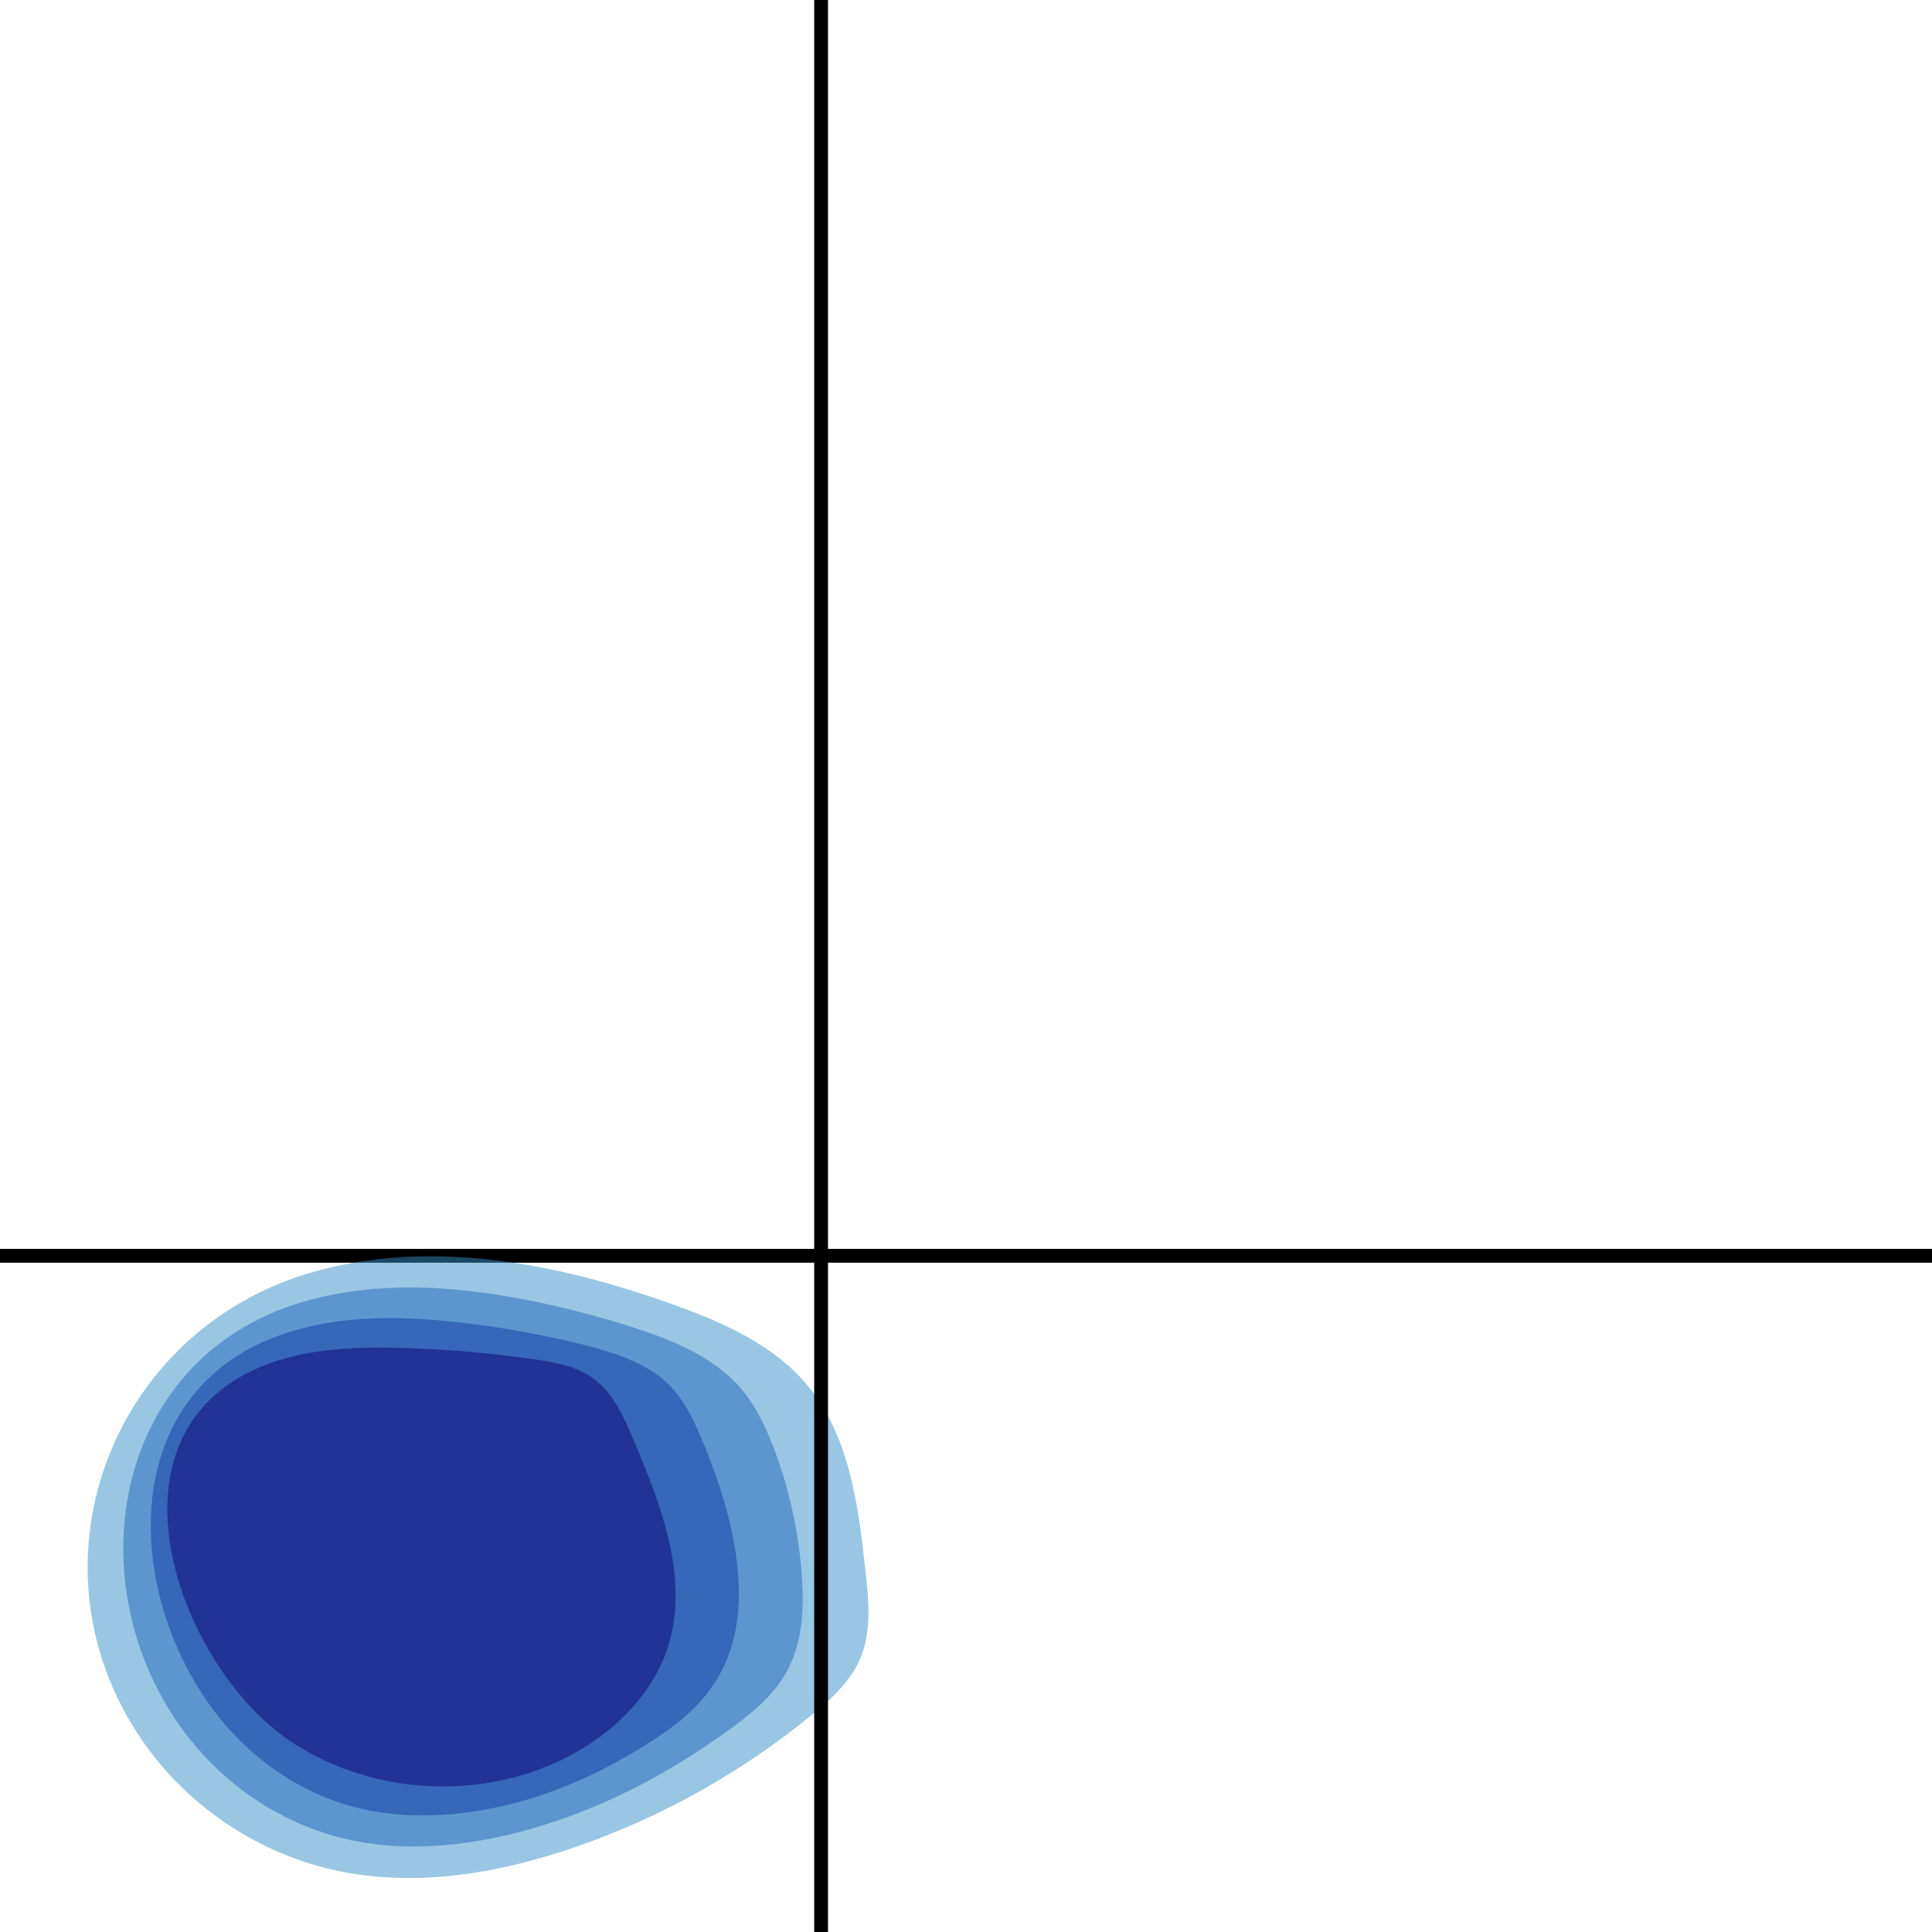 <?xml version="1.0" encoding="iso-8859-1"?>
<!-- Generator: Adobe Illustrator 21.0.0, SVG Export Plug-In . SVG Version: 6.00 Build 0)  -->
<svg version="1.1" id="Layer_1" xmlns="http://www.w3.org/2000/svg" xmlns:xlink="http://www.w3.org/1999/xlink" x="0px" y="0px"
	 viewBox="0 0 400 400" style="enable-background:new 0 0 400 400;" xml:space="preserve">
<line style="fill:none;stroke:#000000;stroke-width:2.854;stroke-miterlimit:10;" x1="0" y1="260" x2="400" y2="260"/>
<g>
	<path style="opacity:0.5;fill:#3490C8;" d="M72.526,261.558c-2.431,0.444-4.848,0.994-7.248,1.66
		c-42.959,11.924-61.363,62.202-34.746,98.655c9.421,12.903,23.718,22.153,39.349,25.46c16.468,3.484,33.719,0.489,49.614-5.05
		c17.728-6.178,34.35-15.518,48.846-27.448c3.859-3.176,7.679-6.682,9.682-11.262c2.464-5.633,1.847-12.073,1.185-18.186
		c-1.481-13.669-3.325-28.221-12.18-38.739c-6.932-8.233-17.218-12.787-27.34-16.446C118.217,262.442,94.807,257.492,72.526,261.558
		z"/>
	<path style="opacity:0.5;fill:#2367BD;" d="M60.839,270.115c-39.221,12.952-45.382,61.644-20.432,91.306
		c8.125,9.66,19.463,16.762,31.893,19.48c13.097,2.864,26.811,1.05,39.587-2.827c14.25-4.324,27.518-11.482,39.551-20.294
		c4.307-3.154,8.596-6.672,11.224-11.286c1.9-3.333,2.896-7,3.3-10.824c0.294-2.723,0.278-5.477,0.13-8.202
		c-0.548-9.973-2.846-20.314-6.654-29.588c-1.754-4.273-3.956-8.411-7.206-11.696c-3.901-3.944-8.72-6.635-13.854-8.739
		c-3.667-1.5-7.487-2.743-11.29-3.865c-7.976-2.352-16.181-4.303-24.463-5.565c-0.111-0.017-0.222-0.034-0.333-0.051
		c-11.716-1.763-23.671-2.115-35.099,0.416C65.054,268.855,62.933,269.423,60.839,270.115z"/>
	<path style="opacity:0.5;fill:#1039A2;" d="M56.401,277.011c-35.456,14.085-29.677,61.233-6.119,83.956
		c6.721,6.483,15.208,11.37,24.437,13.501c9.725,2.245,19.902,1.611,29.559-0.604c10.771-2.47,20.916-7.17,30.255-13.139
		c4.809-3.074,9.512-6.663,12.767-11.311c2.356-3.363,3.961-7.113,4.831-11.132c0.631-2.887,0.865-5.812,0.844-8.733
		c-0.084-10.605-3.499-21.533-7.641-31.484c-1.899-4.562-4.151-9.146-7.898-12.345c-3.679-3.141-8.198-4.907-12.829-6.261
		c-3.321-0.967-6.723-1.779-10.119-2.5c-7.123-1.513-14.373-2.699-21.667-3.414c-0.097-0.01-0.195-0.019-0.292-0.029
		c-10.278-0.994-20.809-1.004-30.671,1.688C60.014,275.709,58.19,276.301,56.401,277.011z"/>
	<path style="opacity:0.5;fill:#0D0073;" d="M83.018,279.076c-0.084-0.002-0.168-0.004-0.252-0.007
		c-10.494-0.268-21.363,0.251-30.805,4.838c-31.625,15.366-14.486,61.437,8.194,76.607c16.734,11.193,39.614,12.45,57.473,3.157
		c9.333-4.857,17.489-12.747,20.672-22.775c4.458-14.042-1.352-29.067-7.07-42.645c-2.044-4.852-4.288-9.96-8.591-12.994
		c-3.41-2.404-7.676-3.179-11.804-3.784C101.622,280.126,92.328,279.324,83.018,279.076z"/>
</g>
<line style="fill:none;stroke:#000000;stroke-width:2.857;stroke-miterlimit:10;" x1="170" y1="0" x2="170" y2="400"/>
</svg>
